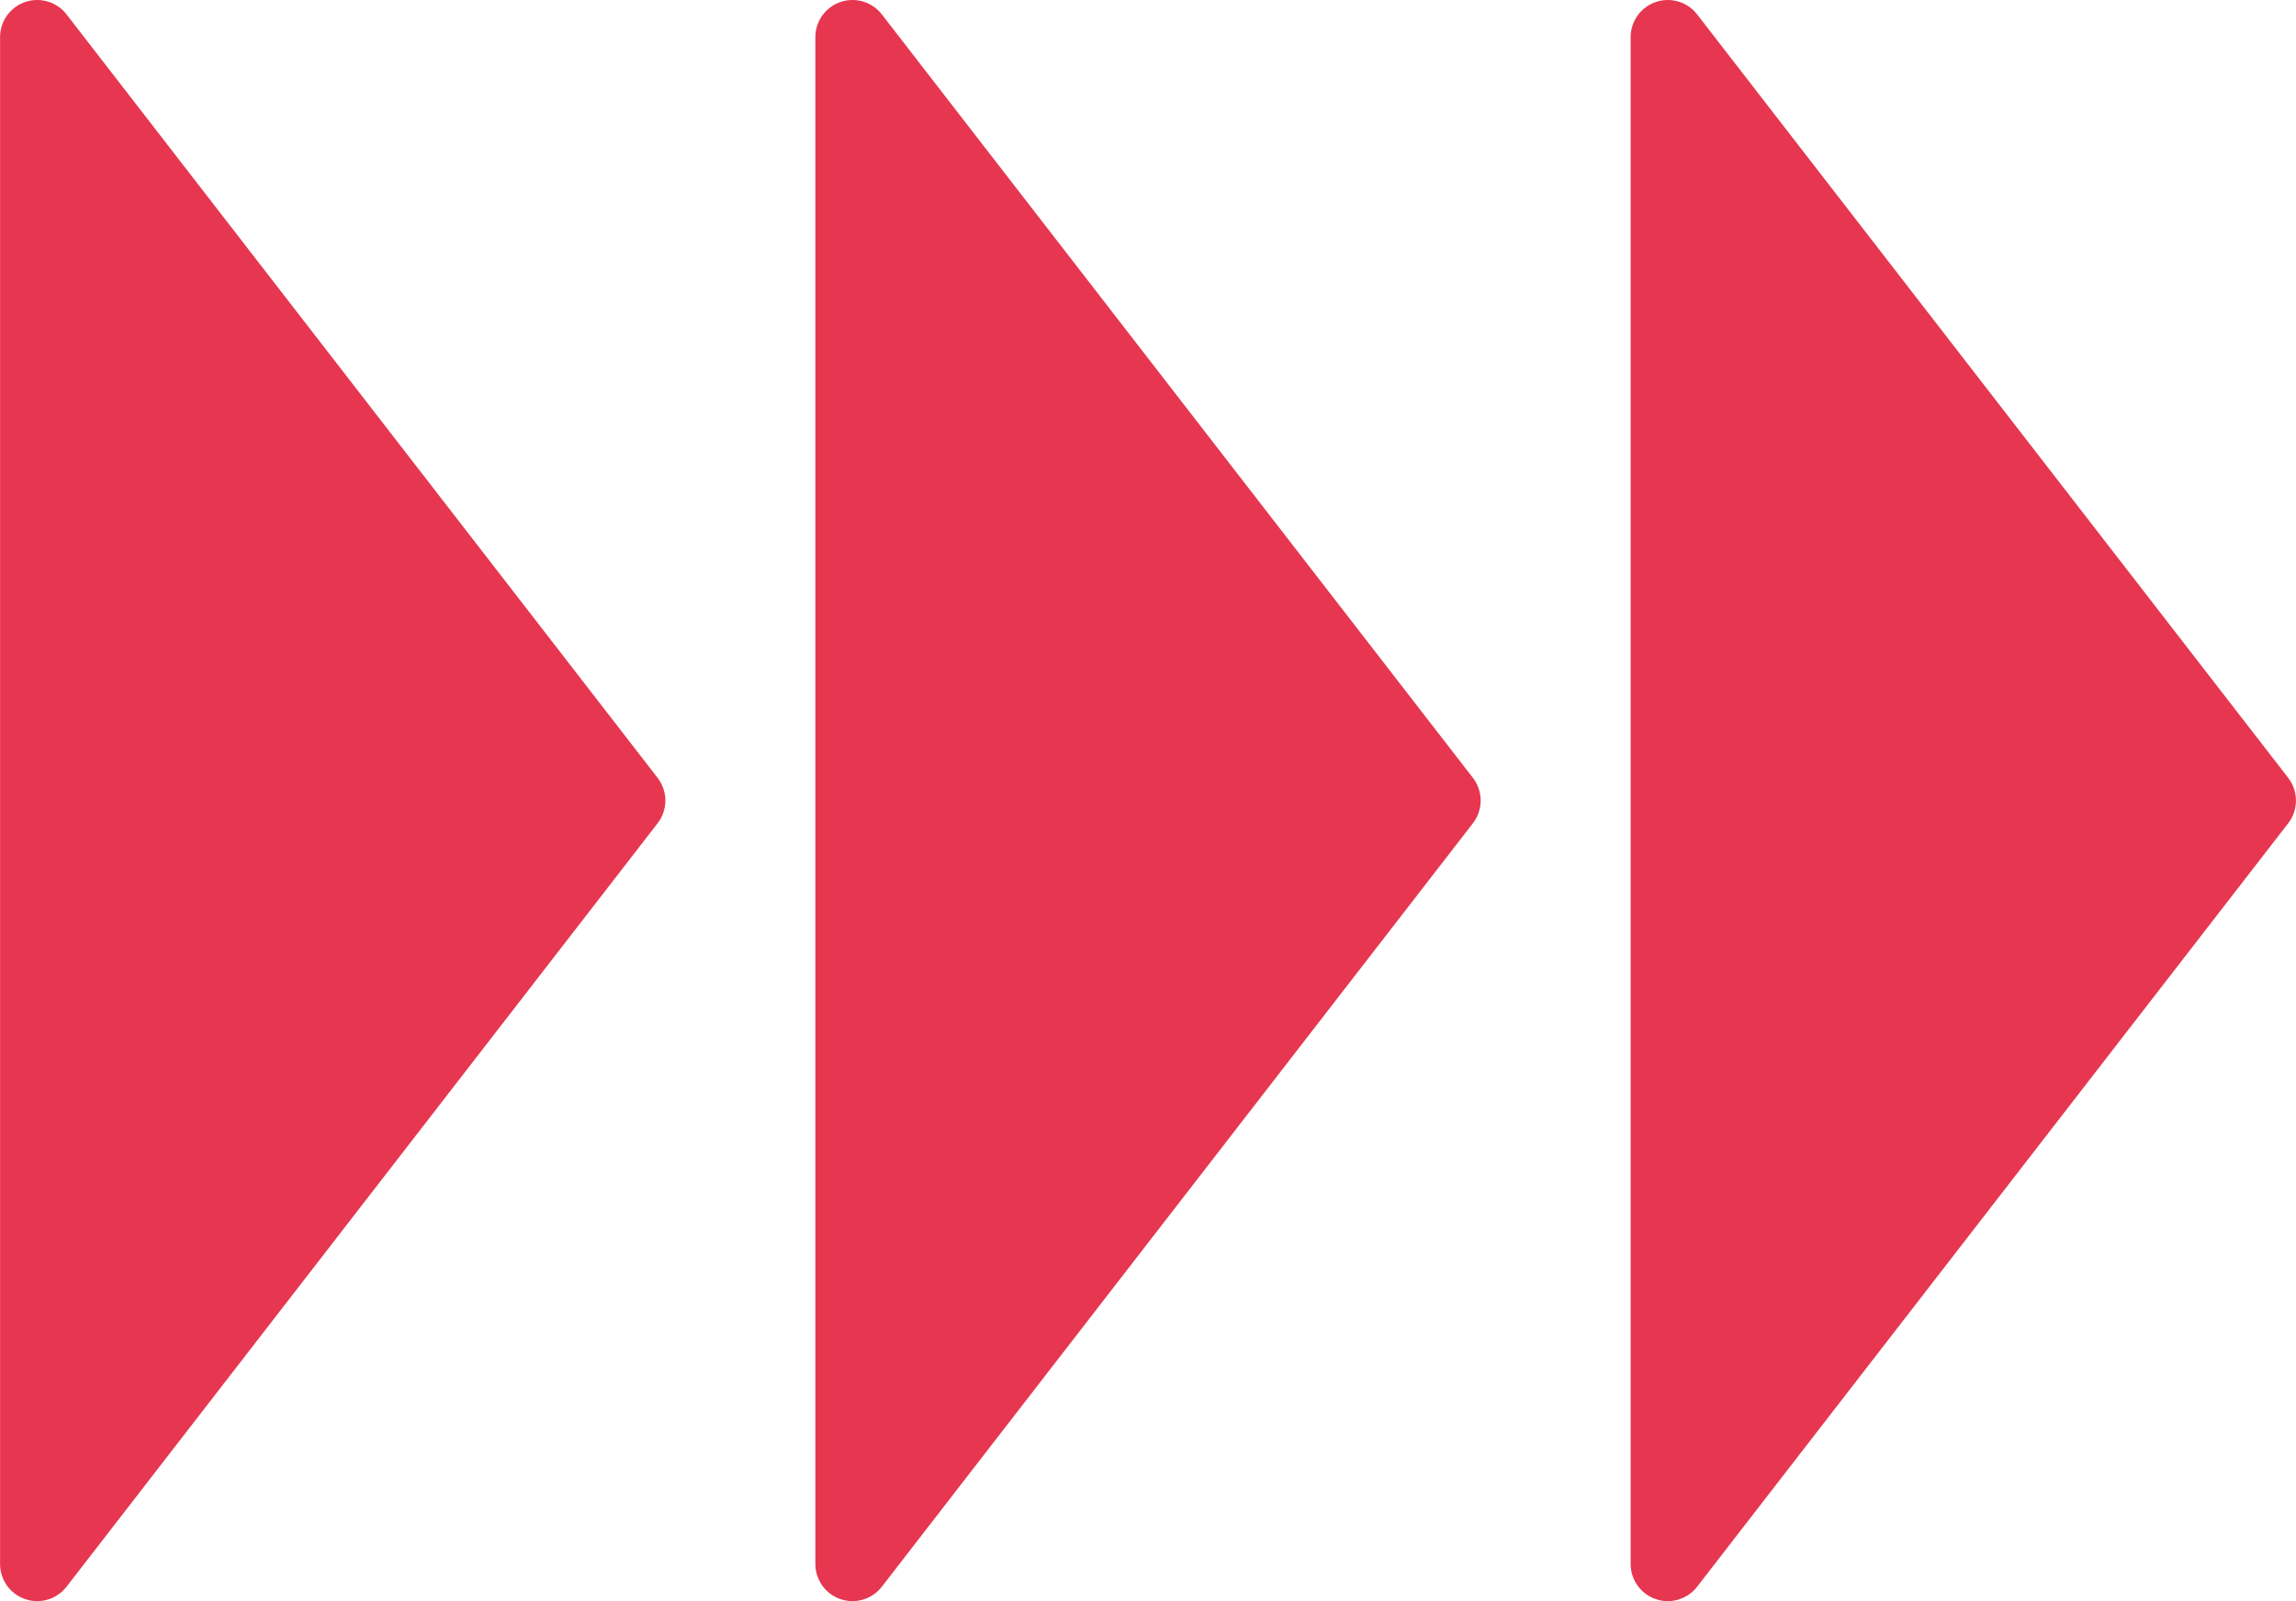 <svg xmlns="http://www.w3.org/2000/svg" width="5.45mm" height="3.8mm" viewBox="0 0 15.46 10.78"><defs><style>.cls-1{fill:#e73650;stroke:#e73650;stroke-linecap:round;stroke-linejoin:round;stroke-width:0.5px;}</style></defs><g id="レイヤー_2" data-name="レイヤー 2"><g id="文字"><polygon class="cls-1" points="0.25 0.25 4.23 5.39 0.25 10.53 0.25 0.25"/><polygon class="cls-1" points="5.74 10.53 9.72 5.39 5.74 0.25 5.74 10.53"/><polygon class="cls-1" points="11.23 0.25 15.21 5.39 11.23 10.53 11.23 0.25"/></g></g></svg>